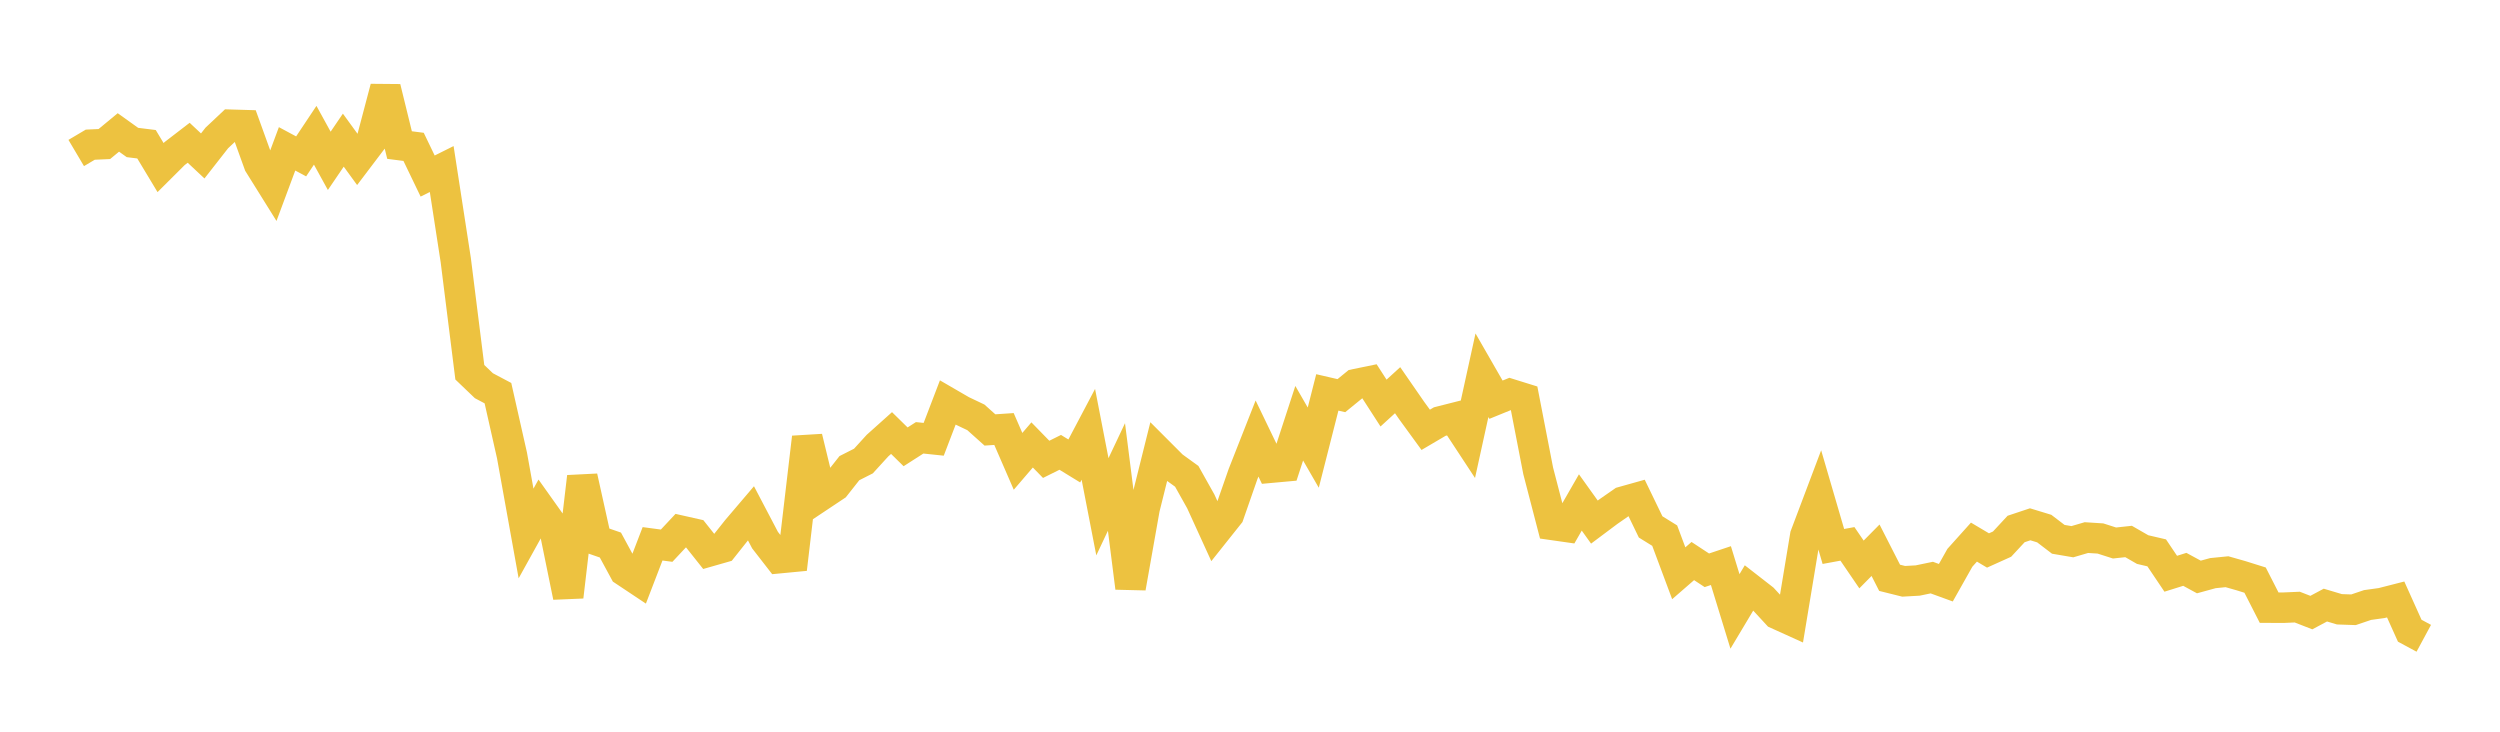 <svg width="164" height="48" xmlns="http://www.w3.org/2000/svg" xmlns:xlink="http://www.w3.org/1999/xlink"><path fill="none" stroke="rgb(237,194,64)" stroke-width="2" d="M5,10.037L5.922,9.491L6.844,9.45L7.766,8.688L8.689,9.348L9.611,9.462L10.533,10.993L11.455,10.075L12.377,9.366L13.299,10.23L14.222,9.051L15.144,8.183L16.066,8.21L16.988,10.763L17.91,12.241L18.832,9.764L19.754,10.259L20.677,8.873L21.599,10.551L22.521,9.194L23.443,10.462L24.365,9.245L25.287,5.752L26.21,9.516L27.132,9.634L28.054,11.549L28.976,11.089L29.898,17.064L30.82,24.419L31.743,25.303L32.665,25.791L33.587,29.877L34.509,34.996L35.431,33.332L36.353,34.629L37.275,39.146L38.198,31.279L39.12,35.435L40.042,35.755L40.964,37.458L41.886,38.072L42.808,35.674L43.731,35.797L44.653,34.812L45.575,35.02L46.497,36.18L47.419,35.916L48.341,34.755L49.263,33.672L50.186,35.431L51.108,36.618L52.03,36.53L52.952,28.695L53.874,32.496L54.796,31.882L55.719,30.712L56.641,30.244L57.563,29.233L58.485,28.407L59.407,29.312L60.329,28.721L61.251,28.818L62.174,26.405L63.096,26.94L64.018,27.379L64.94,28.205L65.862,28.143L66.784,30.264L67.707,29.188L68.629,30.133L69.551,29.674L70.473,30.239L71.395,28.492L72.317,33.244L73.24,31.29L74.162,38.559L75.084,33.356L76.006,29.656L76.928,30.579L77.85,31.246L78.772,32.891L79.695,34.913L80.617,33.755L81.539,31.109L82.461,28.767L83.383,30.68L84.305,30.596L85.228,27.764L86.15,29.364L87.072,25.742L87.994,25.955L88.916,25.203L89.838,25.013L90.76,26.441L91.683,25.597L92.605,26.93L93.527,28.196L94.449,27.654L95.371,27.42L96.293,28.823L97.216,24.616L98.138,26.22L99.06,25.844L99.982,26.131L100.904,30.884L101.826,34.433L102.749,34.565L103.671,32.961L104.593,34.249L105.515,33.559L106.437,32.918L107.359,32.659L108.281,34.565L109.204,35.137L110.126,37.606L111.048,36.805L111.97,37.411L112.892,37.103L113.814,40.109L114.737,38.566L115.659,39.283L116.581,40.282L117.503,40.7L118.425,35.134L119.347,32.691L120.269,35.848L121.192,35.678L122.114,37.029L123.036,36.096L123.958,37.904L124.88,38.134L125.802,38.082L126.725,37.89L127.647,38.226L128.569,36.59L129.491,35.563L130.413,36.111L131.335,35.695L132.257,34.702L133.18,34.394L134.102,34.675L135.024,35.379L135.946,35.536L136.868,35.266L137.79,35.325L138.713,35.621L139.635,35.521L140.557,36.052L141.479,36.267L142.401,37.638L143.323,37.349L144.246,37.85L145.168,37.597L146.09,37.505L147.012,37.767L147.934,38.056L148.856,39.862L149.778,39.866L150.701,39.826L151.623,40.186L152.545,39.694L153.467,39.969L154.389,40.001L155.311,39.689L156.234,39.561L157.156,39.325L158.078,41.374L159,41.872"></path></svg>
